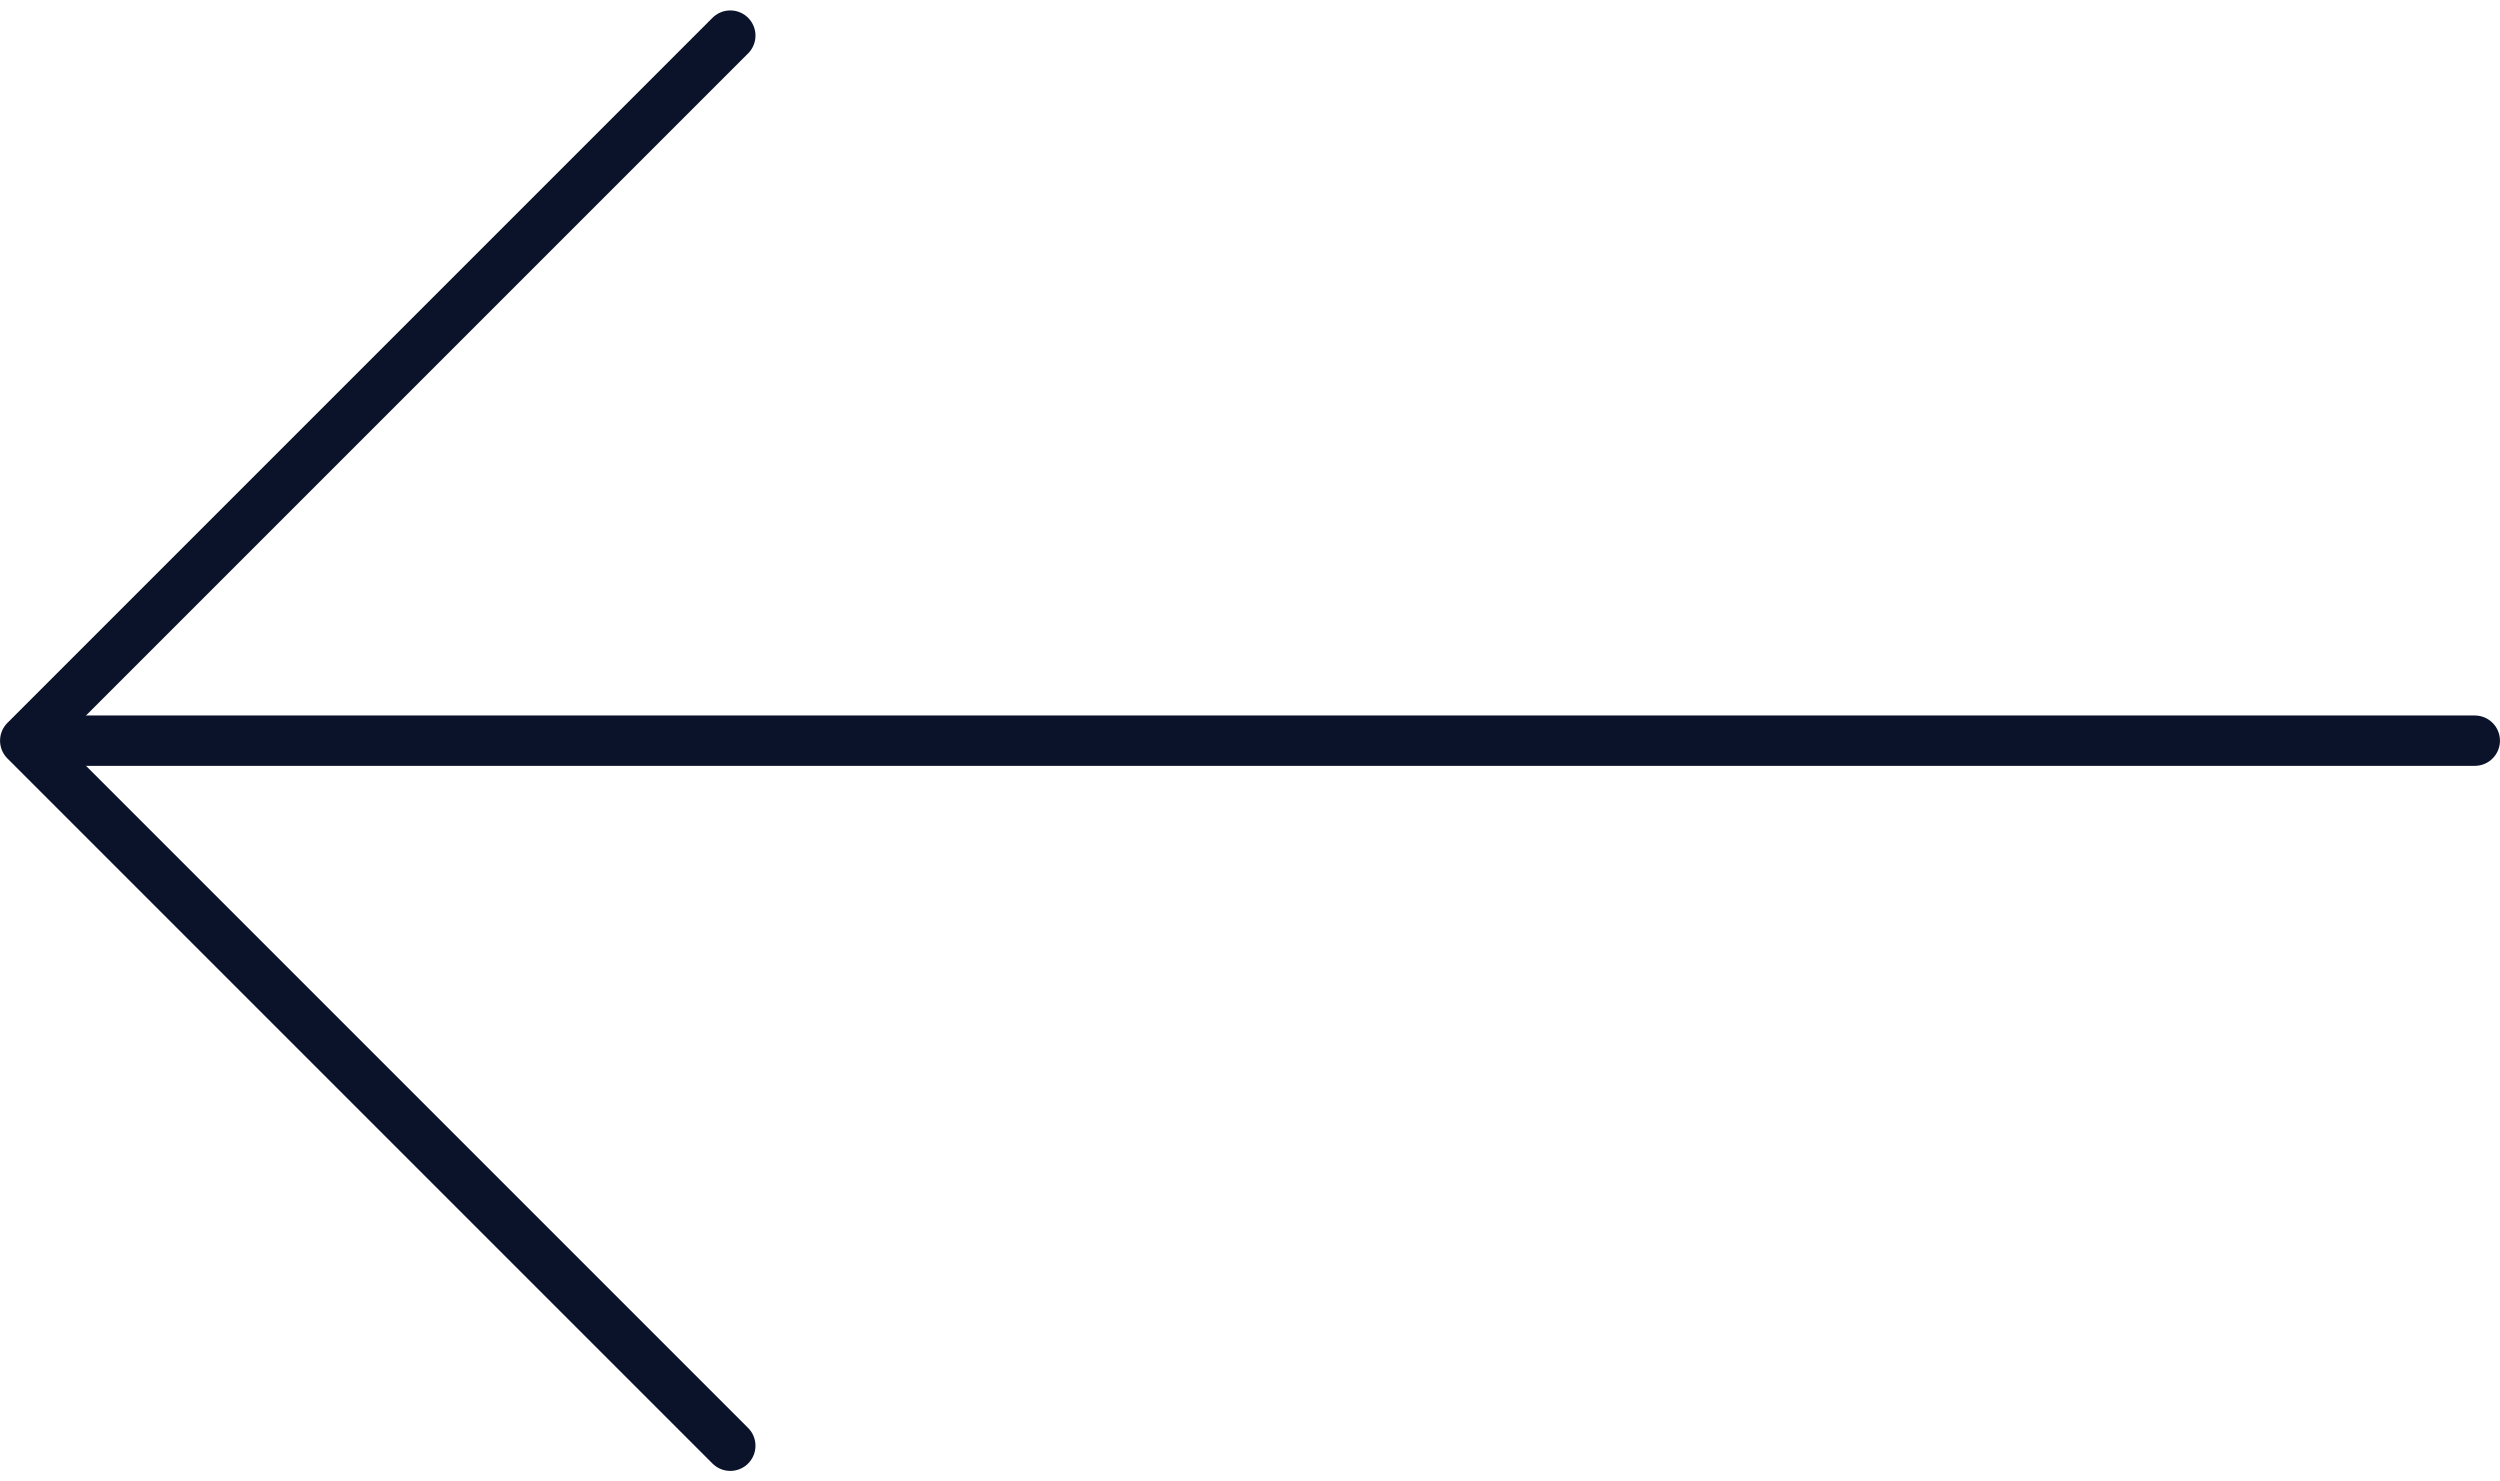<svg xmlns="http://www.w3.org/2000/svg" width="49.641" height="29.414" viewBox="0 0 49.641 29.414">
    <g data-name="Group 35270">
        <path data-name="Path 92511" d="m4612.982 17886.5-14 14 14 14" transform="translate(-4598.481 -17885.793)" style="stroke-linejoin:round;fill:none;stroke:#0b132b;stroke-linecap:round"/>
        <path data-name="Path 92512" d="M4574.968 17899.82h48" transform="translate(-4573.828 -17885.113)" style="fill:none;stroke:#0b132b;stroke-linecap:round"/>
    </g>
</svg>
